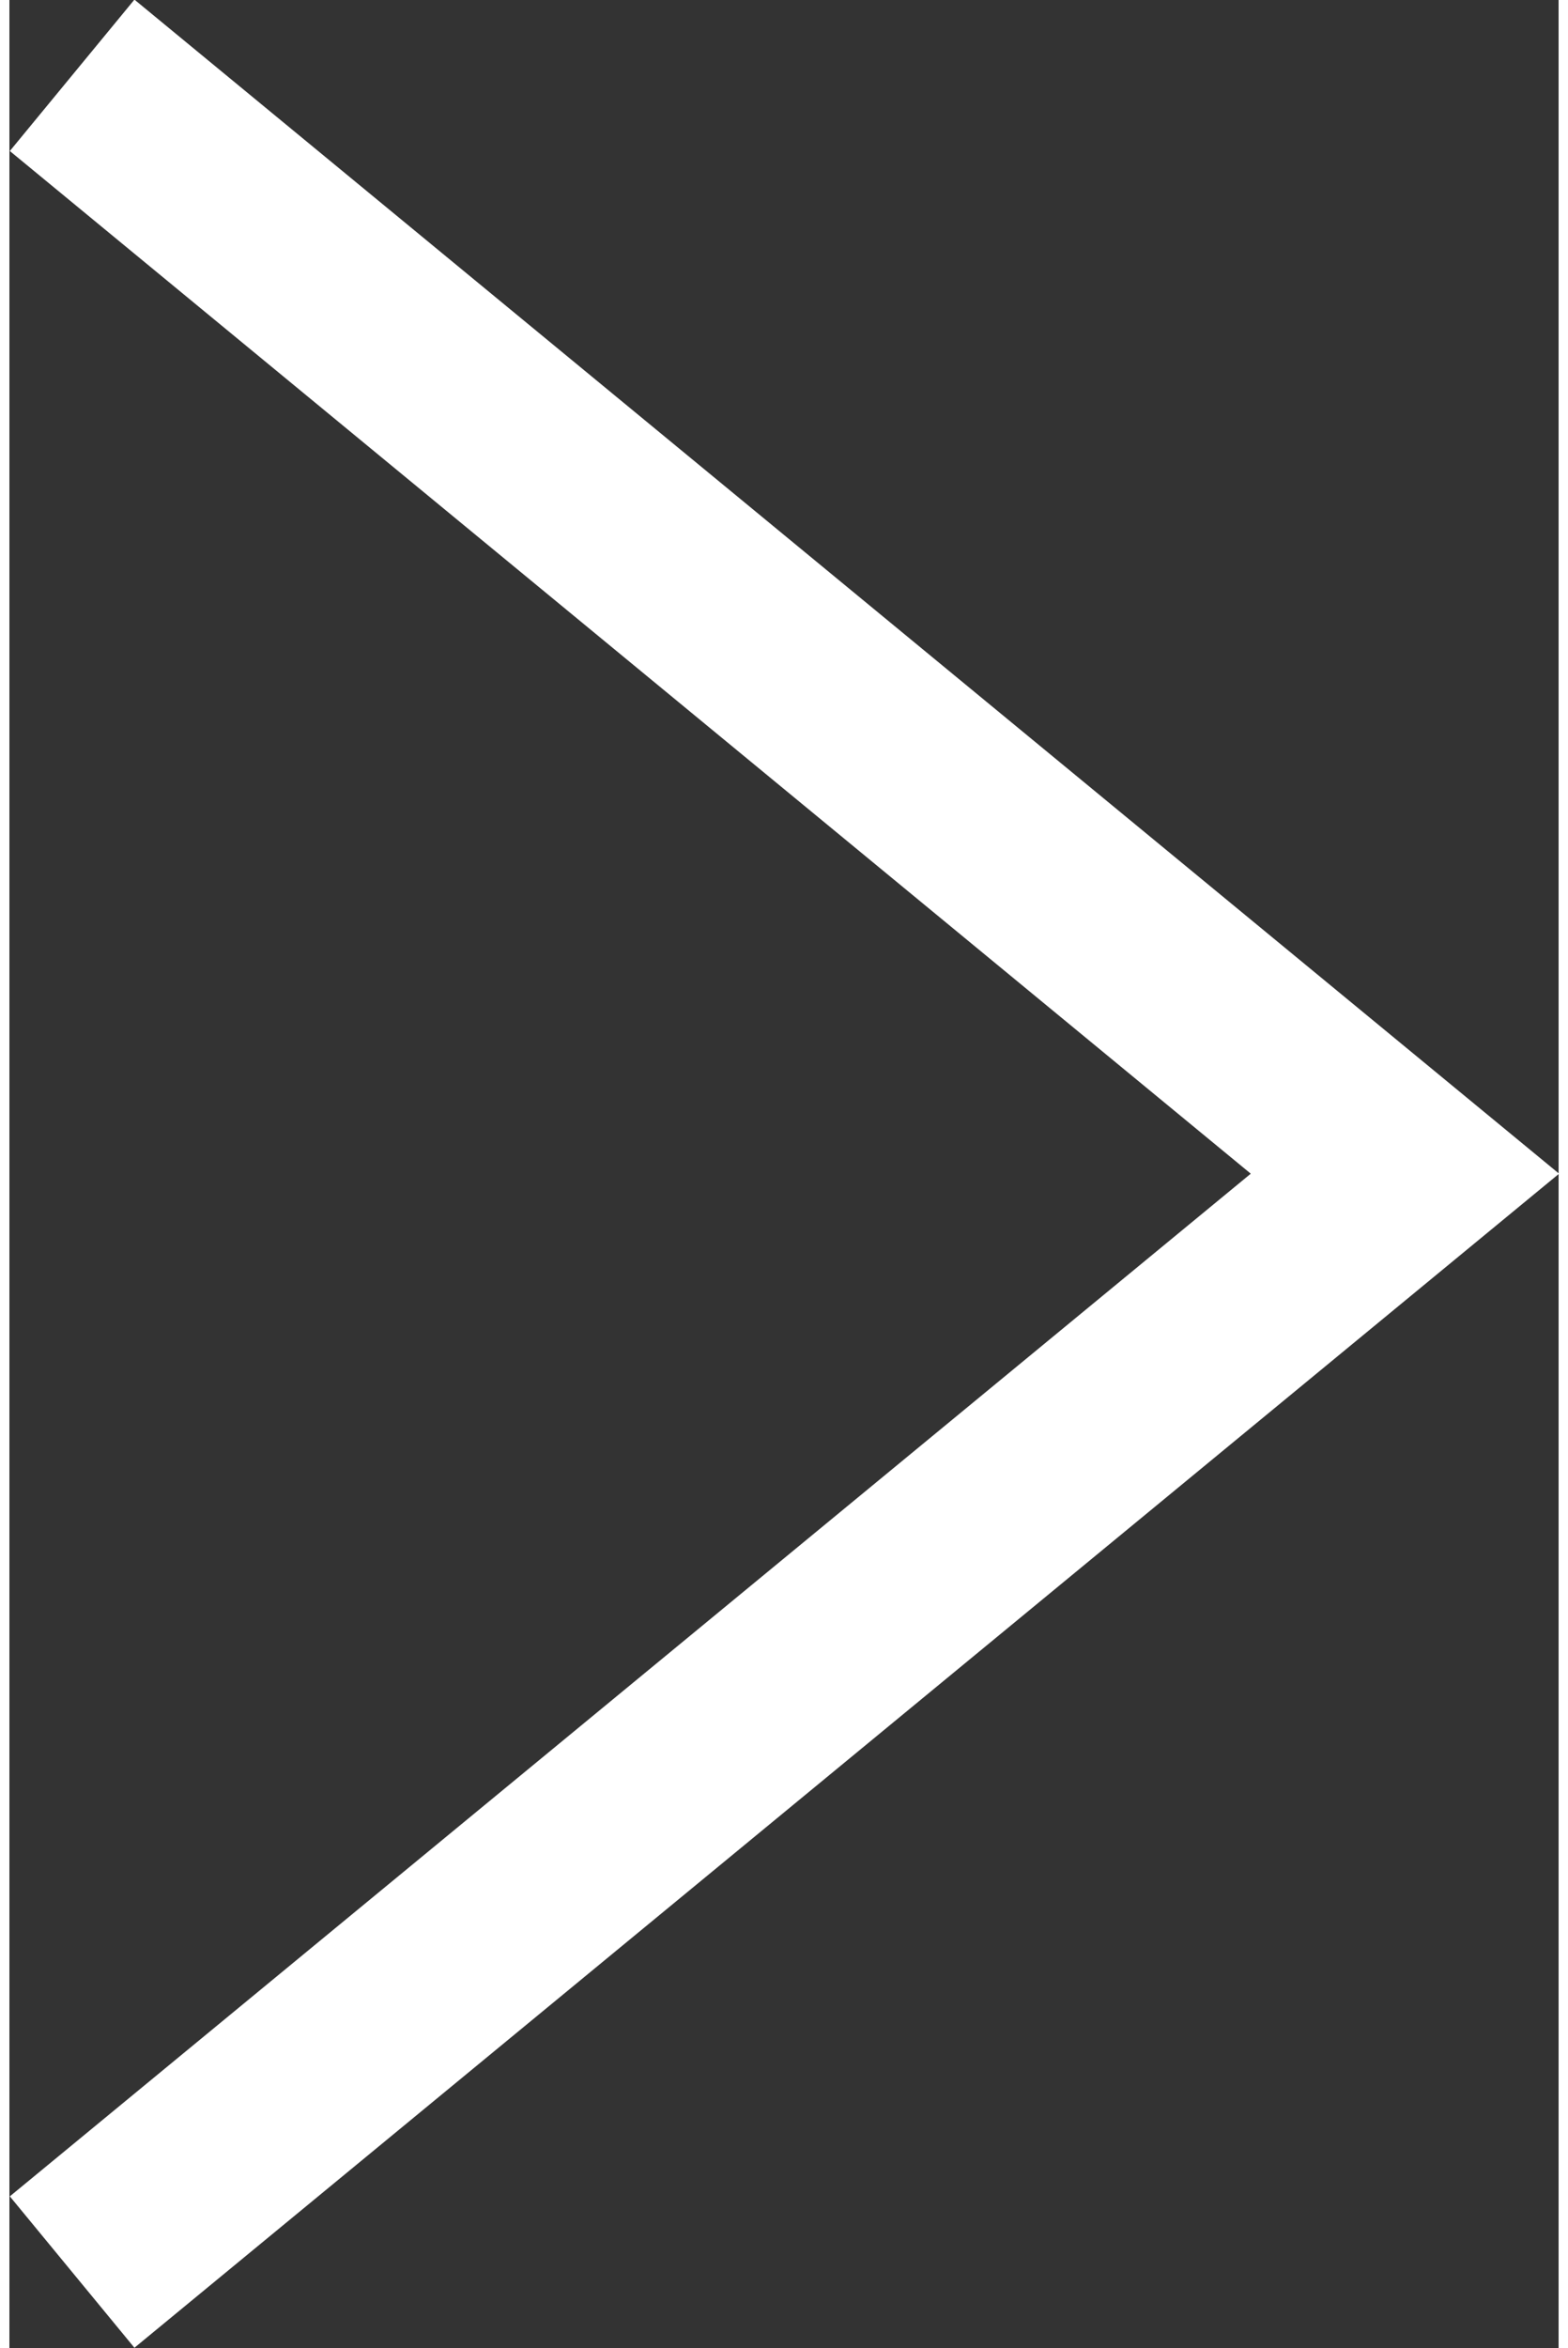 <svg xmlns="http://www.w3.org/2000/svg" width="20px" viewBox="0 0 19.76 29.93"><rect x="0" y="0" width="19.76" height="29.93" fill="#333333" stroke="none"/><defs><style>.cls-1{fill:none;stroke:#FFFFFF;stroke-miterlimit:10;stroke-width:2.5px;}</style></defs><g id="Livello_2" data-name="Livello 2"><g id="Livello_1-2" data-name="Livello 1"><polyline class="cls-1" points="0.8 0.96 17.8 14.96 0.8 28.96"/></g></g></svg>
